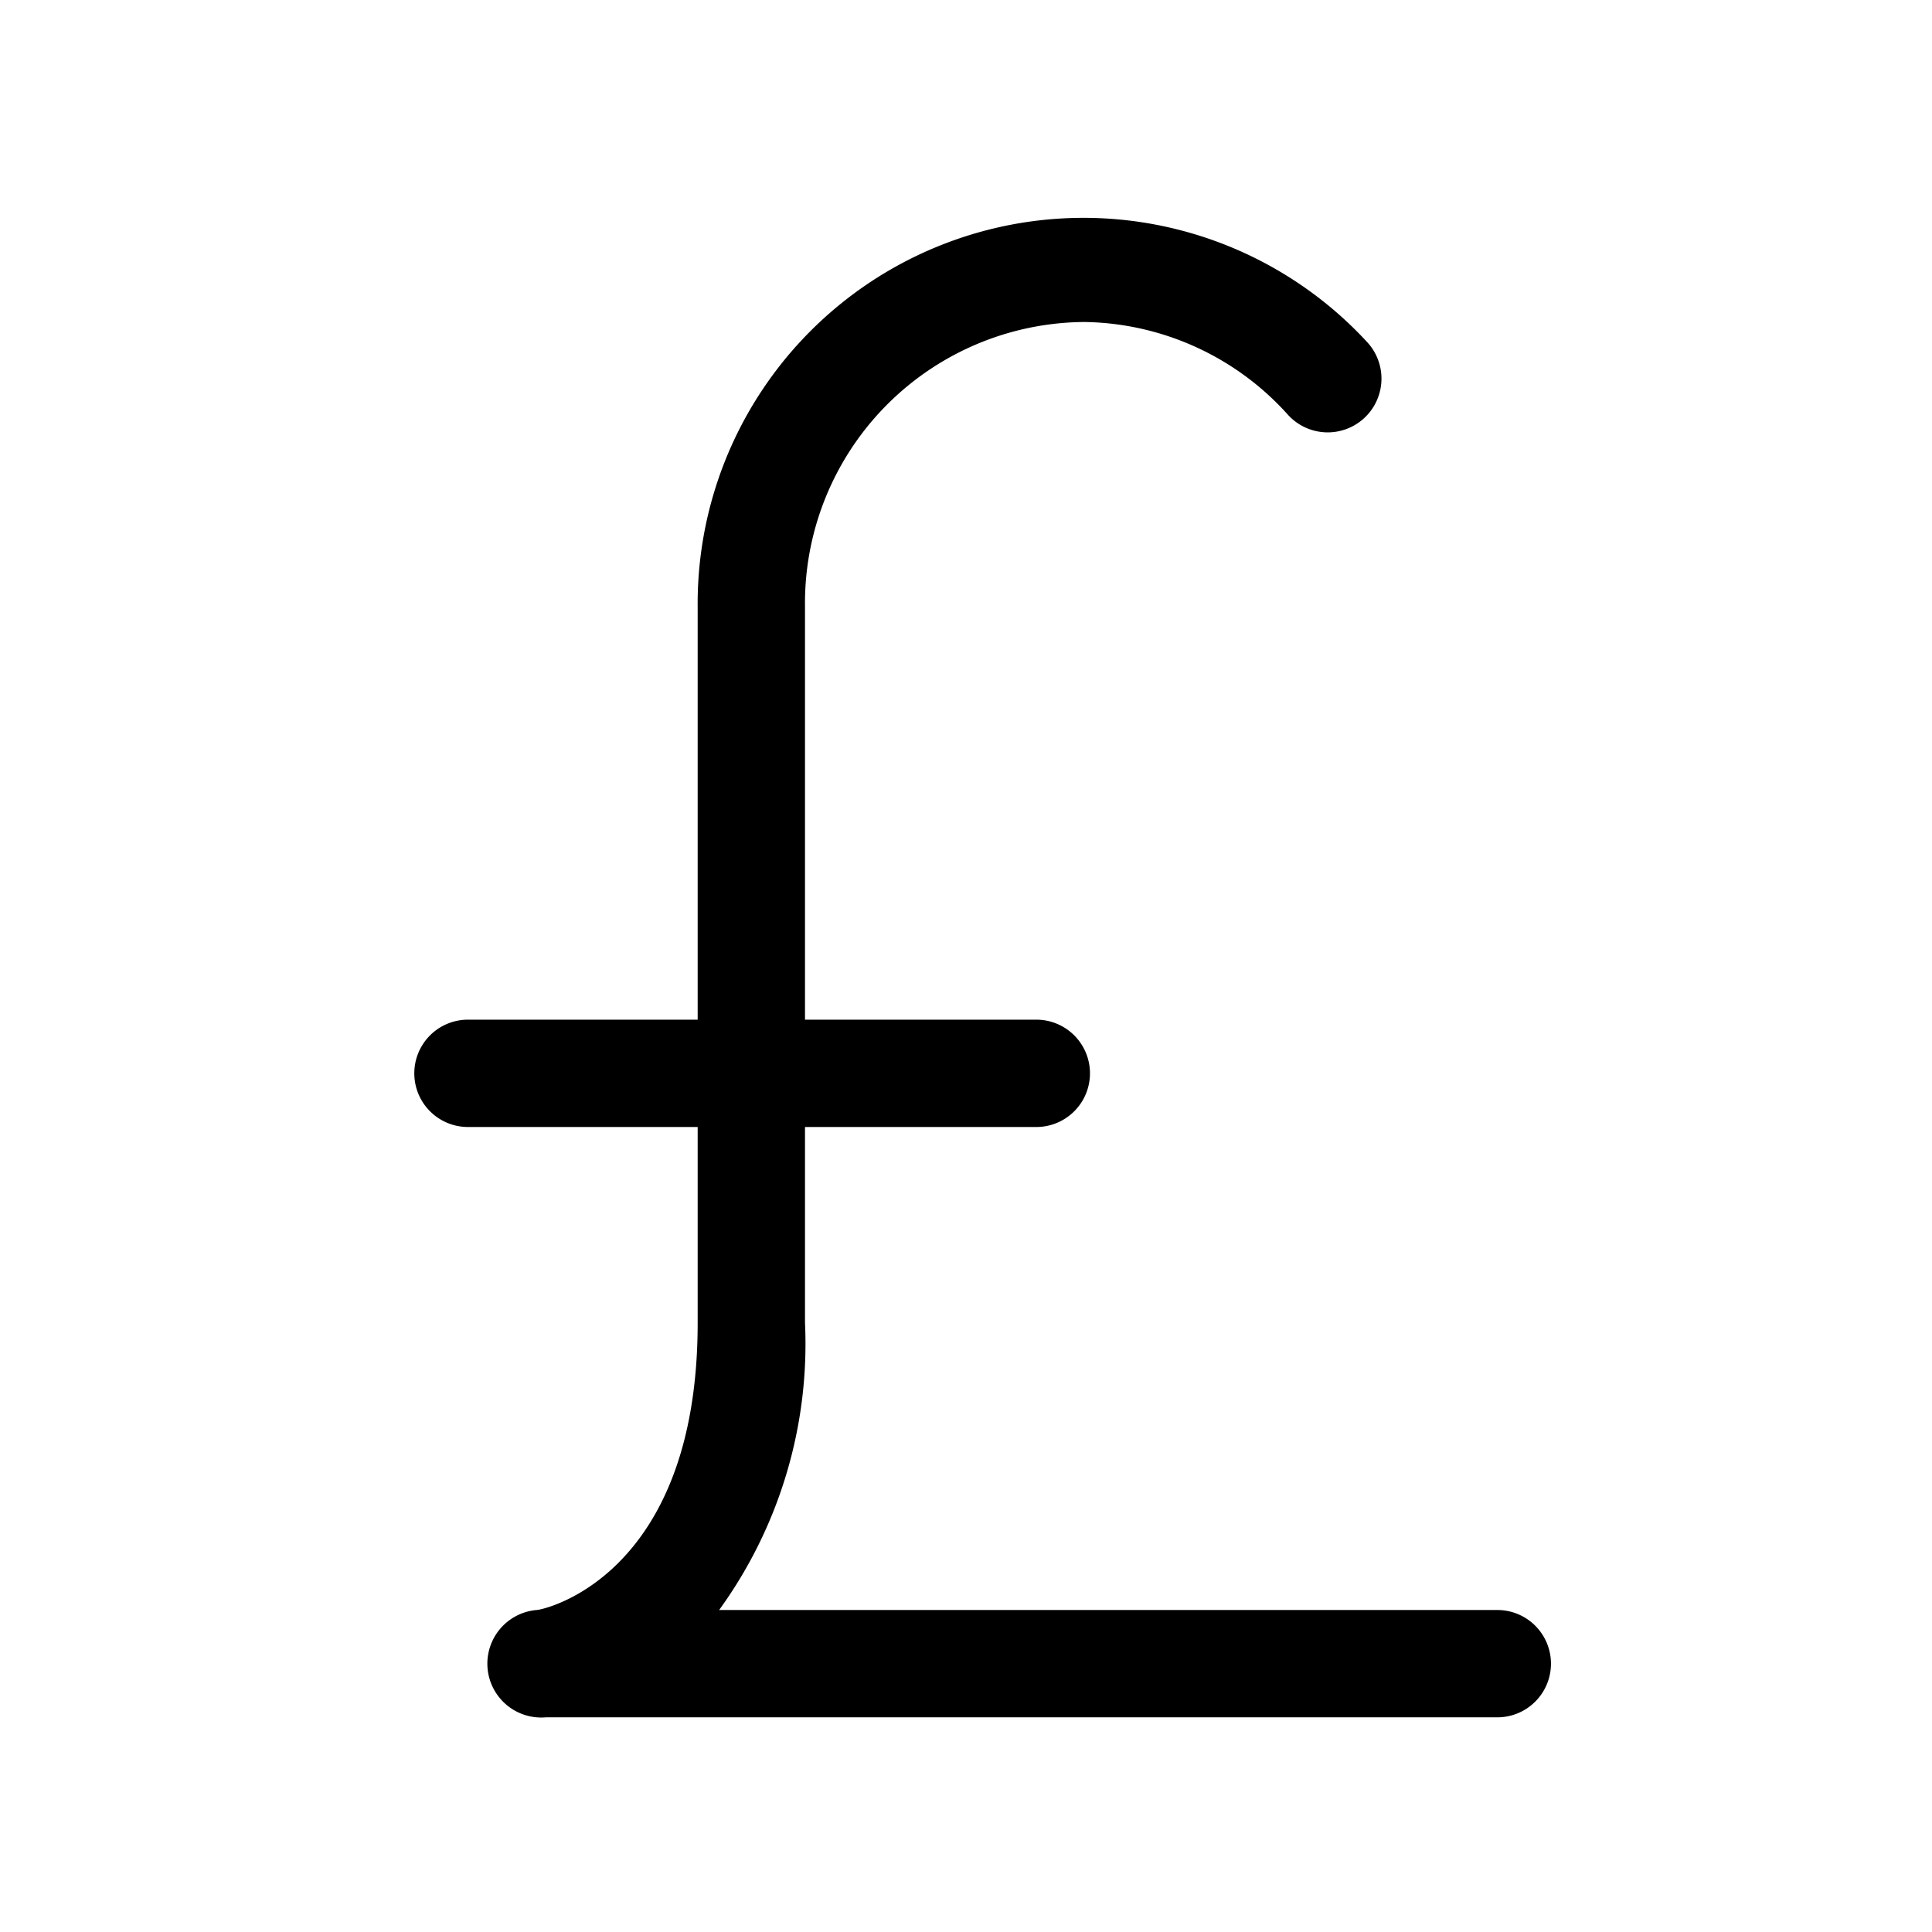 <?xml version="1.0" encoding="utf-8"?>
<svg fill="#000000" width="800px" height="800px" viewBox="0 0 36 36" version="1.1"  preserveAspectRatio="xMidYMid meet" xmlns="http://www.w3.org/2000/svg" xmlns:xlink="http://www.w3.org/1999/xlink">
    <title>pound-line</title>
    <path class="clr-i-outline clr-i-outline-path-1" d="M27.9,30H13.4A8.45,8.45,0,0,0,15,24.65V21h4.31a1,1,0,0,0,0-2H15V11.31A5.24,5.24,0,0,1,20.21,6,5.19,5.19,0,0,1,24,7.73a1,1,0,0,0,1.48-1.35A7.19,7.19,0,0,0,13,11.31V19H8.72a1,1,0,1,0,0,2H13v3.65C13,29.38,10.12,30,10,30a1,1,0,0,0,.17,2H27.9a1,1,0,1,0,0-2Z"></path>
    <rect x="0" y="0" width="36" height="36" fill-opacity="0"/>
</svg>